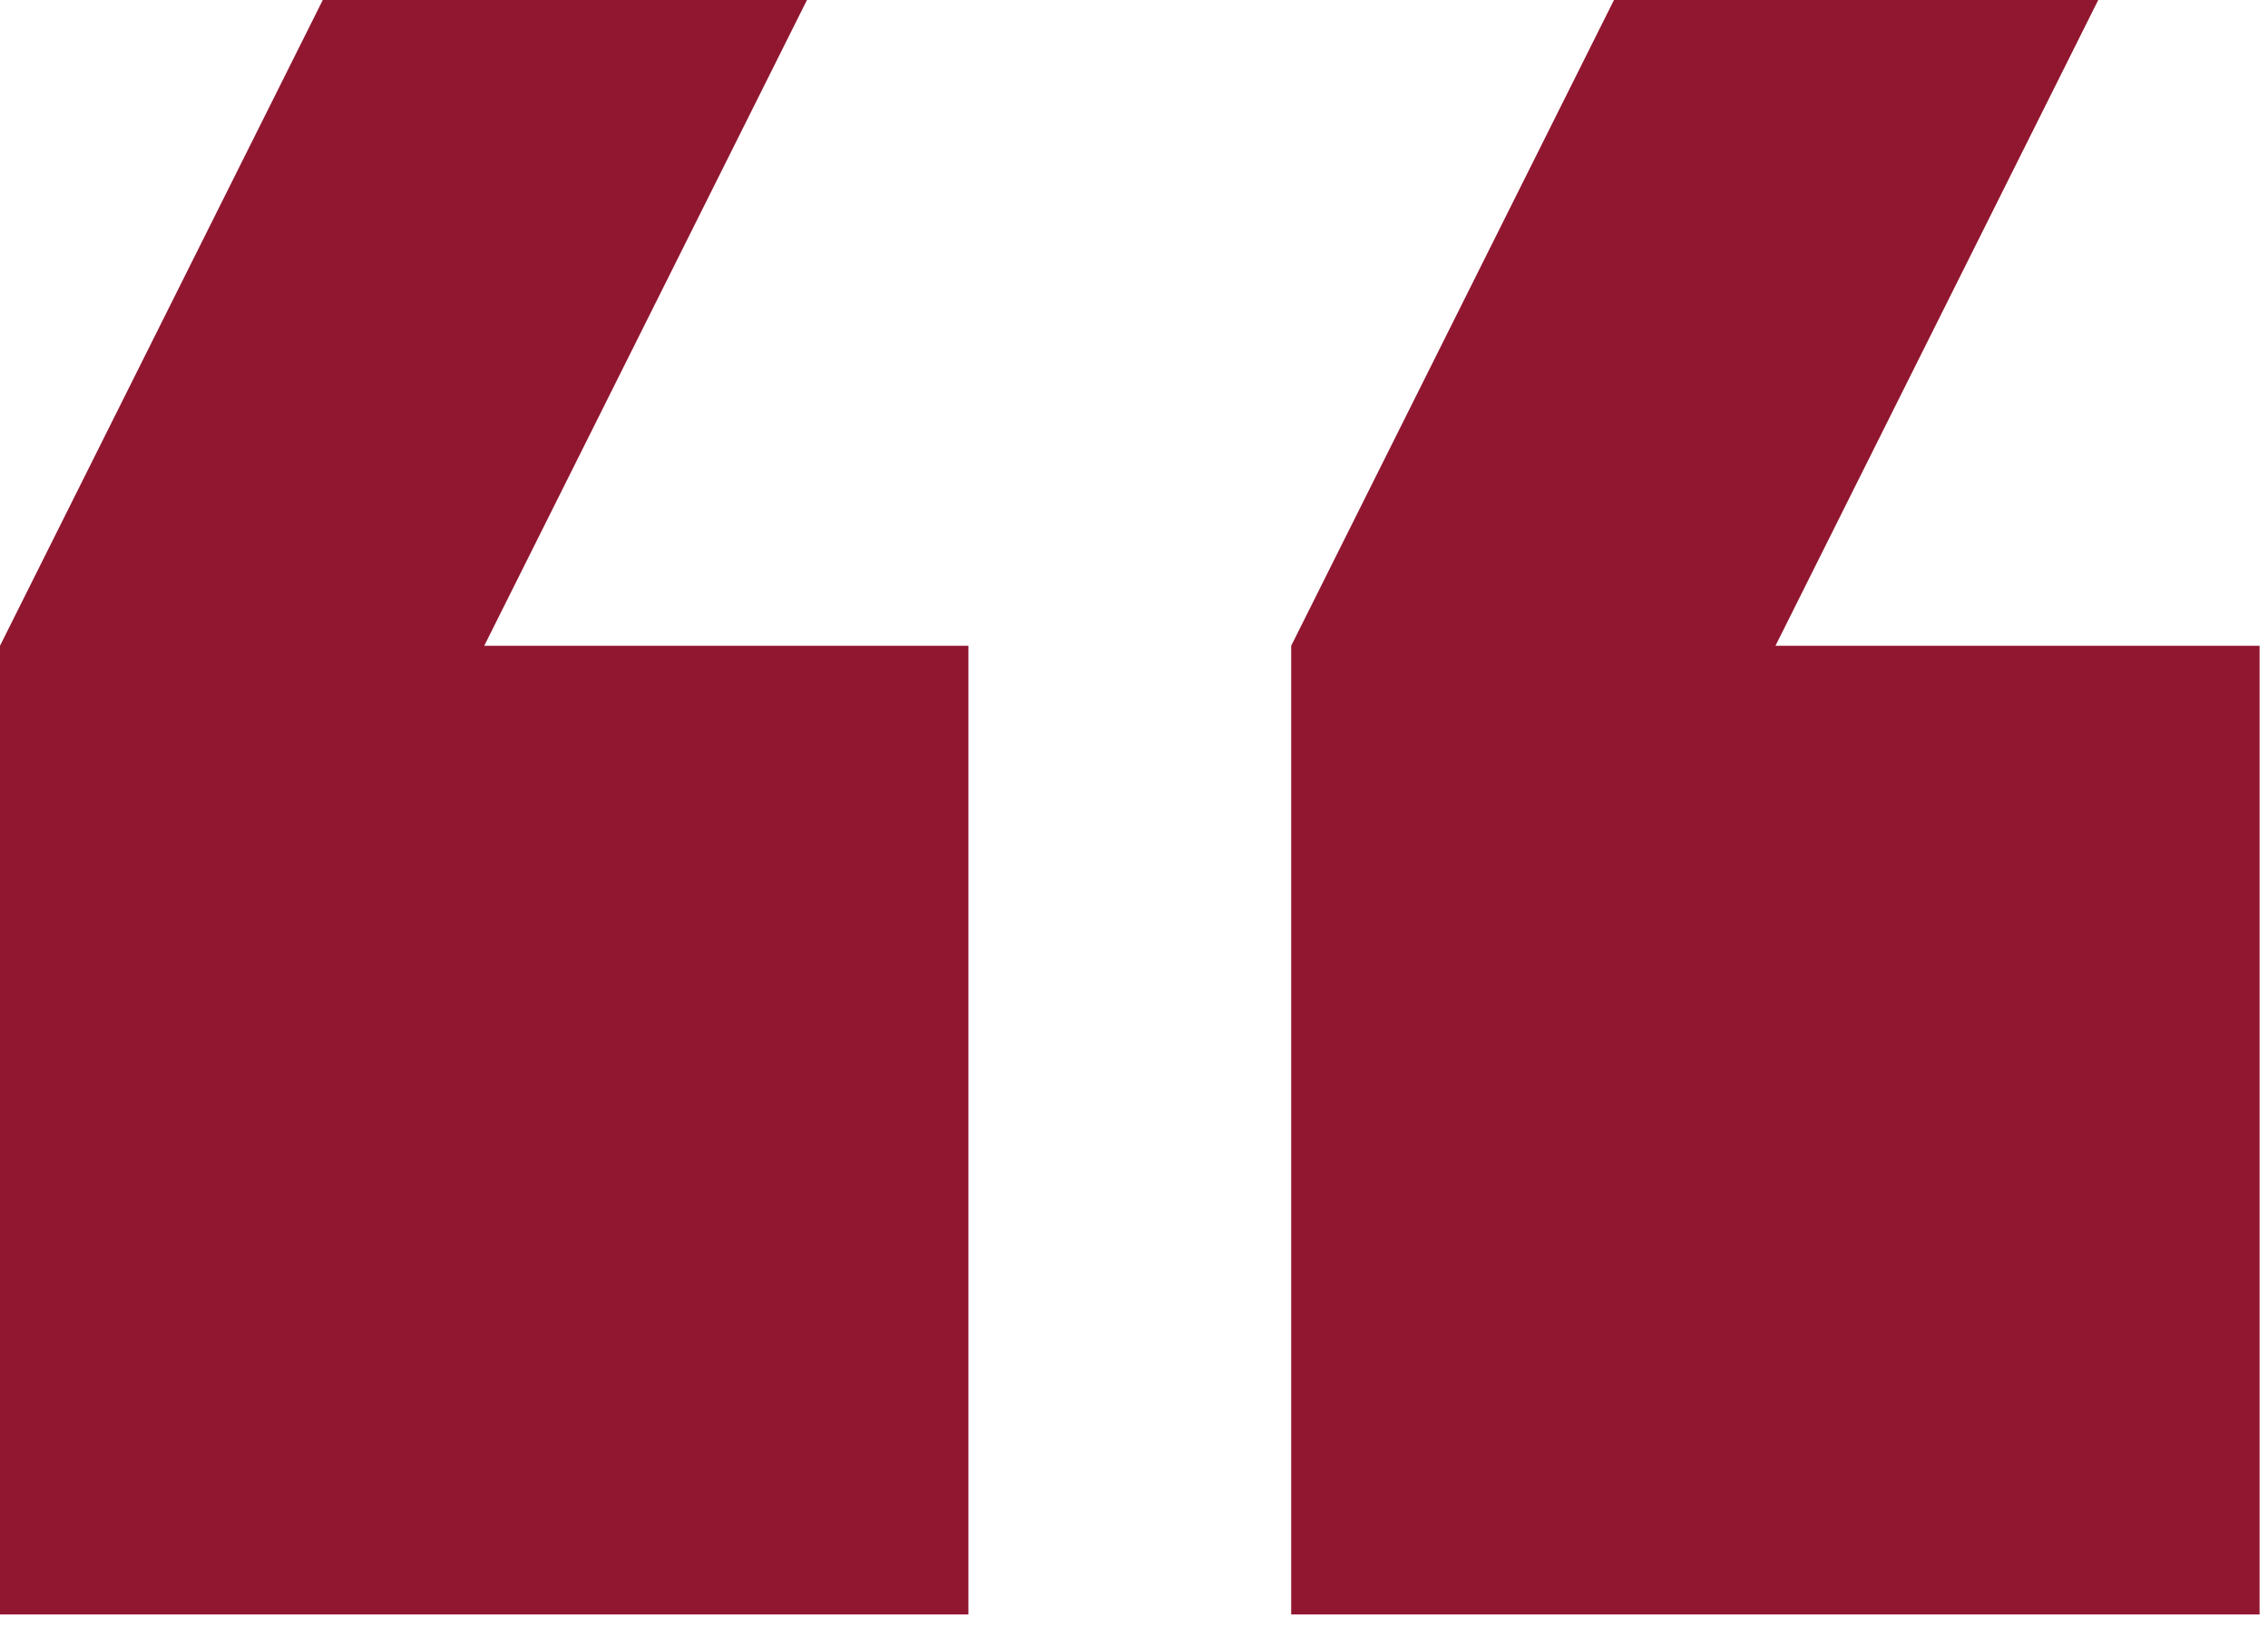 <svg width="62" height="45" fill="none" xmlns="http://www.w3.org/2000/svg"><path d="M57.36 0H44.121l-8.824 17.649v26.473H61.77V17.65H48.535L57.359 0Zm-35.3 0H8.824L0 17.649v26.473h26.473V17.65H13.237L22.06 0Z" fill="#911630"/></svg>
